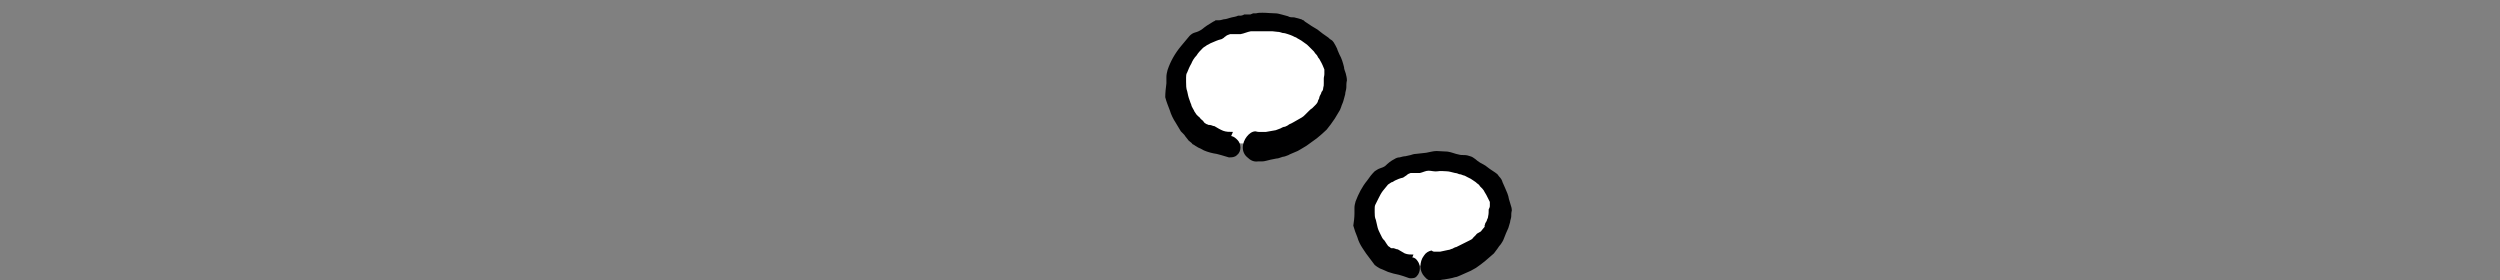 <?xml version="1.0" encoding="UTF-8"?>
<svg xmlns="http://www.w3.org/2000/svg" version="1.1" viewBox="0 0 432.1 48.4">
  <rect x="0" y="0" width="432.1" height="48.4" fill="#808080" stroke="none"/>
  <defs>
    <style>
      .cls-1 {
        fill: #000001;
      }

      .cls-2 {
        fill: #fff;
      }
    </style>
  </defs>
  <!-- Generator: Adobe Illustrator 28.6.0, SVG Export Plug-In . SVG Version: 1.2.0 Build 709)  -->
  <g>
    <g id="_レイヤー_1" data-name="レイヤー_1">
      <g id="e1649_1">
        <path id="_パス_7520" data-name="パス_7520" class="cls-2" d="M214.7,24.8c-15-.4-15.2-18.8,0-20.9,10.7-1.4,16.1,3.9,16.1,9.6s-5.4,11.6-16.1,11.3Z"/>
        <path id="_パス_7521" data-name="パス_7521" class="cls-1" d="M213.1,22.8c-.6,0-1.2,0-1.7-.2-.5-.2-1-.5-1.5-.8-.3,0-.5-.2-.8-.2-.1,0-.3,0-.4-.1-.1,0-.3-.1-.4-.2-.1,0-.2-.2-.3-.3,0-.1-.2-.2-.3-.3s-.2-.2-.3-.3c0-.1-.2-.2-.3-.3l-.3-.3-.2-.3-.2-.3c0-.1-.1-.2-.2-.4-.1-.2-.3-.5-.3-.7-.1-.2-.2-.5-.3-.8-.2-.5-.3-1-.4-1.5-.2-.5-.2-1.1-.2-1.6,0-.2,0-.5,0-.8,0-.3,0-.6.2-.9.2-.5.4-1,.7-1.5.2-.5.5-1,.9-1.4.3-.5.7-.9,1.1-1.3.2-.2.5-.3.7-.5.3-.1.5-.3.8-.4.5-.2,1.1-.5,1.6-.6.1,0,.3-.1.4-.2.1,0,.2-.2.4-.3.2-.2.5-.3.8-.4.3,0,.6,0,.9,0,.3,0,.6,0,.9,0,.6-.1,1.2-.4,1.8-.5.2,0,.3,0,.5,0,.2,0,.3,0,.5,0,.3,0,.6,0,.9,0,.6,0,1.2,0,1.8,0,.3,0,.6.1.9.1s.6.1.9.2c.3,0,.6.1.9.2s.6.2.8.3l.4.2c.1,0,.3.1.4.2l.7.4.7.5c.2.1.4.3.6.5.2.2.4.4.6.6l.3.3.2.3c.2.2.4.4.5.7.2.2.3.4.4.6.3.5.5,1,.7,1.5,0,.3,0,.5,0,.8,0,.3-.1.5-.1.8,0,.3,0,.5,0,.8,0,.3,0,.5-.1.8,0,.3-.1.5-.3.7,0,.2-.2.5-.3.7,0,.1-.1.2-.1.4l-.2.4c0,.2-.2.5-.4.7-.2.2-.4.4-.6.6-.2.1-.4.3-.6.5-.2.2-.4.4-.6.6-.2.2-.4.4-.6.5-.5.3-.9.5-1.4.8-.2.1-.5.3-.8.4-.2.2-.5.3-.7.4-.3,0-.6.2-.8.3-.3.1-.5.2-.8.3-.6.1-1.1.2-1.7.3-.4,0-.8,0-1.2,0-.3,0-.5-.1-.6-.1-.6,0-1.1.4-1.5.9-.4.5-.7,1.2-.7,1.9,0,.7.3,1.3.8,1.7.5.5,1.1.8,1.8.7h.7c.5,0,1-.2,1.5-.3l1-.2c.4,0,.7-.2,1.1-.3.3,0,.7-.2,1-.3.3-.2.7-.3,1.1-.5.3-.1.7-.3,1-.5.3-.2.7-.4,1-.6.6-.4,1.2-.9,1.8-1.3.6-.5,1.2-1,1.7-1.5.2-.3.5-.6.7-.9s.4-.6.7-1c.2-.3.4-.7.6-1l.3-.5.2-.5c.1-.4.3-.7.4-1.1.1-.4.2-.7.3-1.1,0-.4.2-.8.2-1.2,0-.4,0-.8.1-1.2,0-.4-.1-.8-.2-1.2-.1-.4-.3-.7-.3-1.1-.2-.8-.4-1.5-.8-2.2-.1-.3-.3-.6-.4-1-.2-.4-.4-.8-.6-1.1-.1-.1-.2-.3-.4-.4-.2-.1-.3-.2-.5-.4l-1-.7c-.3-.2-.6-.5-.9-.7l-1-.6c-.3-.2-.6-.4-.9-.6-.2-.1-.3-.2-.5-.4-.2,0-.3-.2-.5-.2-.4-.1-.7-.2-1.1-.3-.4,0-.8,0-1.1-.2l-1.1-.3c-.4-.1-.7-.2-1.1-.2-.7,0-1.4-.1-2.2-.1-.4,0-.7,0-1.1.1h-.5c-.2.1-.3.1-.5.2h-1.1c0,.1-.5.2-.5.2h-.5c-.4.2-.7.2-1.1.3l-1.1.3c-.4,0-.7.2-1.1.2h-.6c-.2.2-.4.2-.5.3-.7.4-1.3.8-1.9,1.3-.3.2-.7.4-1.1.5-.4.1-.7.3-1,.6-.5.6-1,1.2-1.5,1.8-1,1.2-1.8,2.6-2.3,4.1-.1.4-.2.8-.2,1.2,0,.4,0,.8,0,1.1-.1.8-.2,1.6-.2,2.4.2.8.5,1.5.8,2.3.2.7.6,1.5,1,2.1l.3.5c.1.2.2.3.3.5l.3.5c.1.1.3.3.4.4s.3.3.4.5l.4.5c.1.2.3.3.4.4.1.1.3.2.4.4.2.1.4.2.5.3l.5.3c.4.2.7.3,1,.5.7.3,1.5.5,2.2.6,1.2.3,2,.6,2.1.6.5,0,1,0,1.4-.4.4-.3.6-.8.6-1.3,0-.5-.2-1-.5-1.3-.3-.3-.6-.6-1.1-.7Z"/>
        <path id="_パス_7522" data-name="パス_7522" class="cls-2" d="M245.6,45.9c-12.8-.3-13-16.1,0-17.8,9.1-1.2,13.7,3.3,13.7,8.2s-4.6,9.9-13.7,9.6Z"/>
        <path id="_パス_7523" data-name="パス_7523" class="cls-1" d="M244.3,44c-.5,0-1,0-1.5-.2-.4-.2-.8-.5-1.2-.7-.2,0-.4-.1-.7-.2-.1,0-.2,0-.4,0-.1,0-.2-.1-.3-.2,0,0-.2-.1-.3-.2,0,0-.1-.2-.2-.3s-.1-.2-.2-.3c0,0-.1-.2-.2-.3,0,0-.1-.2-.2-.2l-.2-.3c-.1-.2-.2-.4-.3-.6-.2-.4-.4-.8-.5-1.2-.1-.4-.2-.8-.3-1.3-.2-.4-.2-.9-.2-1.3,0-.2,0-.4,0-.6,0-.2,0-.5.1-.7.2-.4.4-.8.6-1.2.2-.4.4-.8.7-1.2.3-.4.6-.7.9-1.1.2-.1.4-.3.6-.4.2,0,.4-.2.6-.3.4-.2.9-.4,1.4-.5.2-.1.4-.3.6-.4.2-.2.4-.3.7-.4.2,0,.5,0,.8,0,.3,0,.5,0,.8,0,.5-.1,1-.4,1.5-.4s1.1.2,1.6.1,1,0,1.5,0c.5,0,1,.2,1.5.3.2,0,.5.1.7.2.2,0,.5.1.7.2.2,0,.5.2.7.3l.6.3.6.4c.2.1.4.3.5.4.2.1.4.3.5.5l.2.2.2.2c.2.2.3.4.4.6.1.2.2.3.3.5.2.4.4.8.6,1.2,0,.2,0,.4,0,.7,0,.2-.1.4-.2.6,0,.4,0,.8-.1,1.2,0,.2-.1.4-.2.6,0,.2-.2.4-.3.6,0,0,0,.2-.1.3v.3c-.2.2-.3.4-.5.6-.1.2-.3.3-.5.4-.2.1-.4.2-.5.4-.2.2-.3.3-.5.5-.1.2-.3.3-.5.4-.4.2-.8.4-1.2.6-.2.1-.4.2-.6.3-.2.1-.4.2-.6.3-.2,0-.5.2-.7.3-.2,0-.4.2-.7.2-.5.1-.9.2-1.4.3-.3,0-.7,0-1,0-.3,0-.4-.2-.5-.2-.5.1-1,.4-1.3.9-.4.5-.6,1.2-.6,1.9,0,.6.3,1.3.7,1.7.4.5.9.8,1.5.7h.6c.4,0,.9-.2,1.3-.2.6-.1,1.3-.2,1.9-.4.3,0,.6-.2.9-.3.3-.1.6-.3.9-.4.3-.1.6-.3.9-.4.3-.2.6-.3.9-.5.6-.4,1.1-.8,1.6-1.2.5-.4,1-.9,1.5-1.3.2-.3.4-.5.6-.8s.4-.6.6-.8c.2-.3.4-.6.5-.9l.2-.5.2-.5c.1-.3.3-.6.4-.9.1-.3.2-.7.3-1,0-.3.2-.7.2-1,0-.3,0-.7.1-1,0-.4-.1-.7-.2-1-.1-.3-.2-.7-.3-1-.1-.7-.4-1.3-.7-2-.1-.3-.3-.6-.4-.9-.1-.4-.3-.7-.6-1-.1-.1-.2-.3-.3-.4-.1-.1-.3-.2-.4-.3-.3-.2-.6-.4-.9-.6-.3-.2-.5-.4-.8-.6l-.9-.5c-.3-.2-.6-.4-.8-.6-.3-.2-.5-.4-.9-.5-.3-.1-.6-.2-1-.2-.3,0-.7,0-1-.1-.6-.1-1.2-.4-1.9-.5-.6,0-1.3-.1-1.9-.1s-1.2.2-1.8.3-1.2.1-1.8.2c-.3,0-.6.1-.9.2l-.9.2c-.3,0-.6.1-1,.2-.3,0-.6.1-.9.3-.6.3-1.1.7-1.6,1.2-.3.2-.6.3-.9.4-.3.1-.6.3-.9.5-.5.5-.9,1-1.3,1.6-.9,1.1-1.5,2.3-2,3.6-.1.4-.2.7-.2,1.1,0,.3,0,.7,0,1,0,.7-.1,1.4-.2,2.1.2.7.4,1.3.7,2,.2.7.5,1.3.9,1.9.2.3.4.6.6.9l.3.4c.1.1.2.3.3.4s.2.3.3.4l.3.4c.1.1.2.3.3.4.1.1.3.2.4.3.2.1.3.2.5.3l.5.2c.3.1.6.3.9.4.6.2,1.3.4,1.9.5,1.1.3,1.7.6,1.9.6.5,0,.9,0,1.2-.4.3-.3.5-.8.5-1.3,0-.5-.1-.9-.4-1.3-.2-.3-.5-.6-.9-.6Z"/>
      </g>
    </g>
  </g>
</svg>